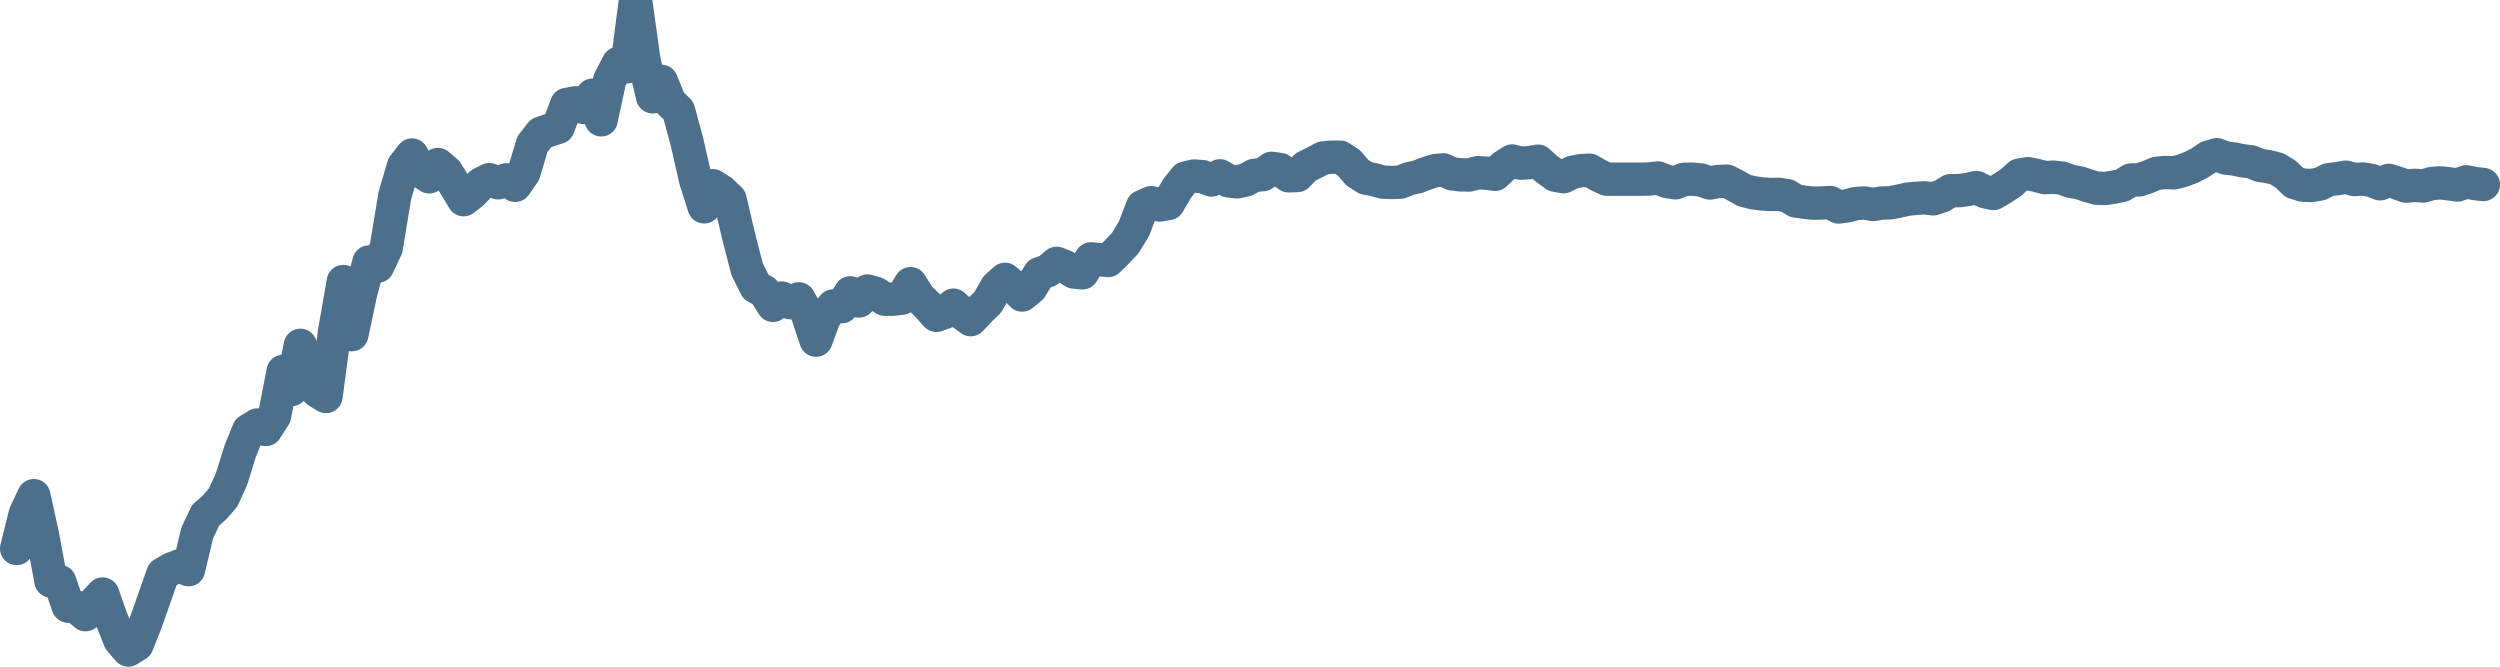 <svg width="150px" height="40px" viewBox="0 0 150 40" xmlns="http://www.w3.org/2000/svg"><path stroke="#4C6F8C" stroke-width="2" fill="none" stroke-linecap="round" stroke-linejoin="round" d="M1.00,32.91 L1.52,30.82 L2.03,29.74 L2.55,32.11 L3.06,34.86 L3.58,34.89 L4.09,36.37 L4.61,36.43 L5.13,36.88 L5.64,36.20 L6.16,35.64 L6.67,37.09 L7.19,38.40 L7.70,39.00 L8.22,38.68 L8.74,37.37 L9.25,35.92 L9.77,34.44 L10.28,34.14 L10.80,33.94 L11.31,34.18 L11.83,31.99 L12.34,30.91 L12.86,30.46 L13.38,29.86 L13.89,28.75 L14.41,27.07 L14.92,25.82 L15.44,25.50 L15.95,25.77 L16.47,24.96 L16.99,22.28 L17.50,23.37 L18.02,20.72 L18.53,22.31 L19.05,23.48 L19.56,23.79 L20.08,19.86 L20.60,16.89 L21.11,20.08 L21.63,17.62 L22.14,15.72 L22.66,15.97 L23.17,14.89 L23.69,11.74 L24.21,9.96 L24.72,9.30 L25.24,10.26 L25.75,10.61 L26.27,9.87 L26.78,10.30 L27.30,11.12 L27.82,11.98 L28.33,11.58 L28.85,11.04 L29.36,10.78 L29.88,10.97 L30.39,10.79 L30.91,11.12 L31.43,10.37 L31.94,8.66 L32.46,7.99 L32.97,7.81 L33.49,7.64 L34.00,6.27 L34.52,6.17 L35.03,6.45 L35.55,5.71 L36.07,7.19 L36.58,4.80 L37.10,3.80 L37.61,4.01 L38.13,0 L38.64,3.65 L39.16,5.81 L39.68,4.88 L40.19,6.13 L40.71,6.63 L41.22,8.52 L41.74,10.81 L42.25,12.41 L42.77,11.14 L43.29,11.47 L43.80,11.96 L44.32,14.18 L44.83,16.16 L45.35,17.21 L45.86,17.49 L46.38,18.32 L46.90,17.88 L47.41,18.16 L47.93,17.93 L48.44,18.84 L48.96,20.41 L49.47,19.03 L49.99,18.36 L50.51,18.40 L51.02,17.57 L51.54,18.06 L52.05,17.46 L52.57,17.61 L53.08,17.95 L53.60,17.95 L54.11,17.89 L54.63,17.02 L55.15,17.84 L55.66,18.33 L56.18,18.92 L56.69,18.74 L57.21,18.31 L57.72,18.79 L58.24,19.18 L58.76,18.63 L59.27,18.13 L59.79,17.22 L60.30,16.76 L60.82,17.18 L61.33,17.70 L61.85,17.27 L62.37,16.42 L62.88,16.24 L63.40,15.80 L63.91,16.00 L64.43,16.32 L64.94,16.37 L65.46,15.53 L65.98,15.58 L66.49,15.63 L67.01,15.12 L67.52,14.58 L68.04,13.72 L68.55,12.39 L69.07,12.16 L69.59,12.30 L70.10,12.21 L70.62,11.32 L71.13,10.68 L71.65,10.56 L72.16,10.60 L72.68,10.80 L73.20,10.55 L73.71,10.85 L74.23,10.91 L74.74,10.80 L75.26,10.52 L75.77,10.48 L76.29,10.10 L76.80,10.17 L77.32,10.55 L77.84,10.53 L78.35,10.01 L78.87,9.75 L79.38,9.48 L79.90,9.43 L80.41,9.43 L80.93,9.77 L81.45,10.37 L81.96,10.69 L82.48,10.79 L82.99,10.93 L83.51,10.95 L84.02,10.93 L84.54,10.72 L85.06,10.61 L85.57,10.41 L86.09,10.24 L86.60,10.19 L87.12,10.43 L87.63,10.49 L88.15,10.50 L88.67,10.36 L89.18,10.39 L89.70,10.46 L90.21,9.99 L90.73,9.66 L91.24,9.79 L91.76,9.76 L92.28,9.67 L92.79,10.13 L93.31,10.51 L93.82,10.60 L94.34,10.34 L94.85,10.24 L95.37,10.21 L95.89,10.51 L96.40,10.75 L96.92,10.75 L97.43,10.75 L97.95,10.75 L98.46,10.75 L98.98,10.74 L99.49,10.68 L100.01,10.89 L100.53,10.97 L101.04,10.76 L101.56,10.75 L102.07,10.80 L102.59,10.98 L103.10,10.89 L103.62,10.87 L104.14,11.14 L104.65,11.43 L105.17,11.56 L105.68,11.63 L106.20,11.67 L106.71,11.66 L107.23,11.74 L107.75,12.06 L108.26,12.13 L108.78,12.19 L109.29,12.18 L109.81,12.15 L110.32,12.42 L110.84,12.35 L111.36,12.21 L111.87,12.18 L112.39,12.27 L112.90,12.18 L113.42,12.17 L113.93,12.07 L114.45,11.95 L114.97,11.90 L115.48,11.87 L116.00,11.93 L116.51,11.76 L117.03,11.44 L117.54,11.44 L118.06,11.37 L118.57,11.25 L119.09,11.50 L119.61,11.61 L120.12,11.31 L120.64,10.97 L121.15,10.51 L121.67,10.42 L122.18,10.52 L122.70,10.66 L123.22,10.63 L123.73,10.69 L124.25,10.88 L124.76,10.97 L125.28,11.14 L125.79,11.29 L126.31,11.31 L126.83,11.23 L127.34,11.12 L127.86,10.80 L128.37,10.79 L128.89,10.61 L129.40,10.40 L129.92,10.35 L130.44,10.37 L130.95,10.24 L131.47,10.04 L131.98,9.78 L132.50,9.43 L133.01,9.28 L133.53,9.48 L134.05,9.54 L134.56,9.65 L135.08,9.71 L135.59,9.92 L136.11,10.00 L136.62,10.13 L137.14,10.45 L137.66,10.95 L138.17,11.11 L138.69,11.13 L139.20,11.04 L139.72,10.78 L140.23,10.72 L140.75,10.63 L141.26,10.77 L141.78,10.74 L142.30,10.83 L142.81,11.03 L143.33,10.82 L143.84,10.98 L144.36,11.17 L144.87,11.12 L145.39,11.16 L145.91,11.01 L146.42,10.97 L146.94,11.03 L147.45,11.10 L147.97,10.91 L148.48,11.01 L149.00,11.07"></path></svg>